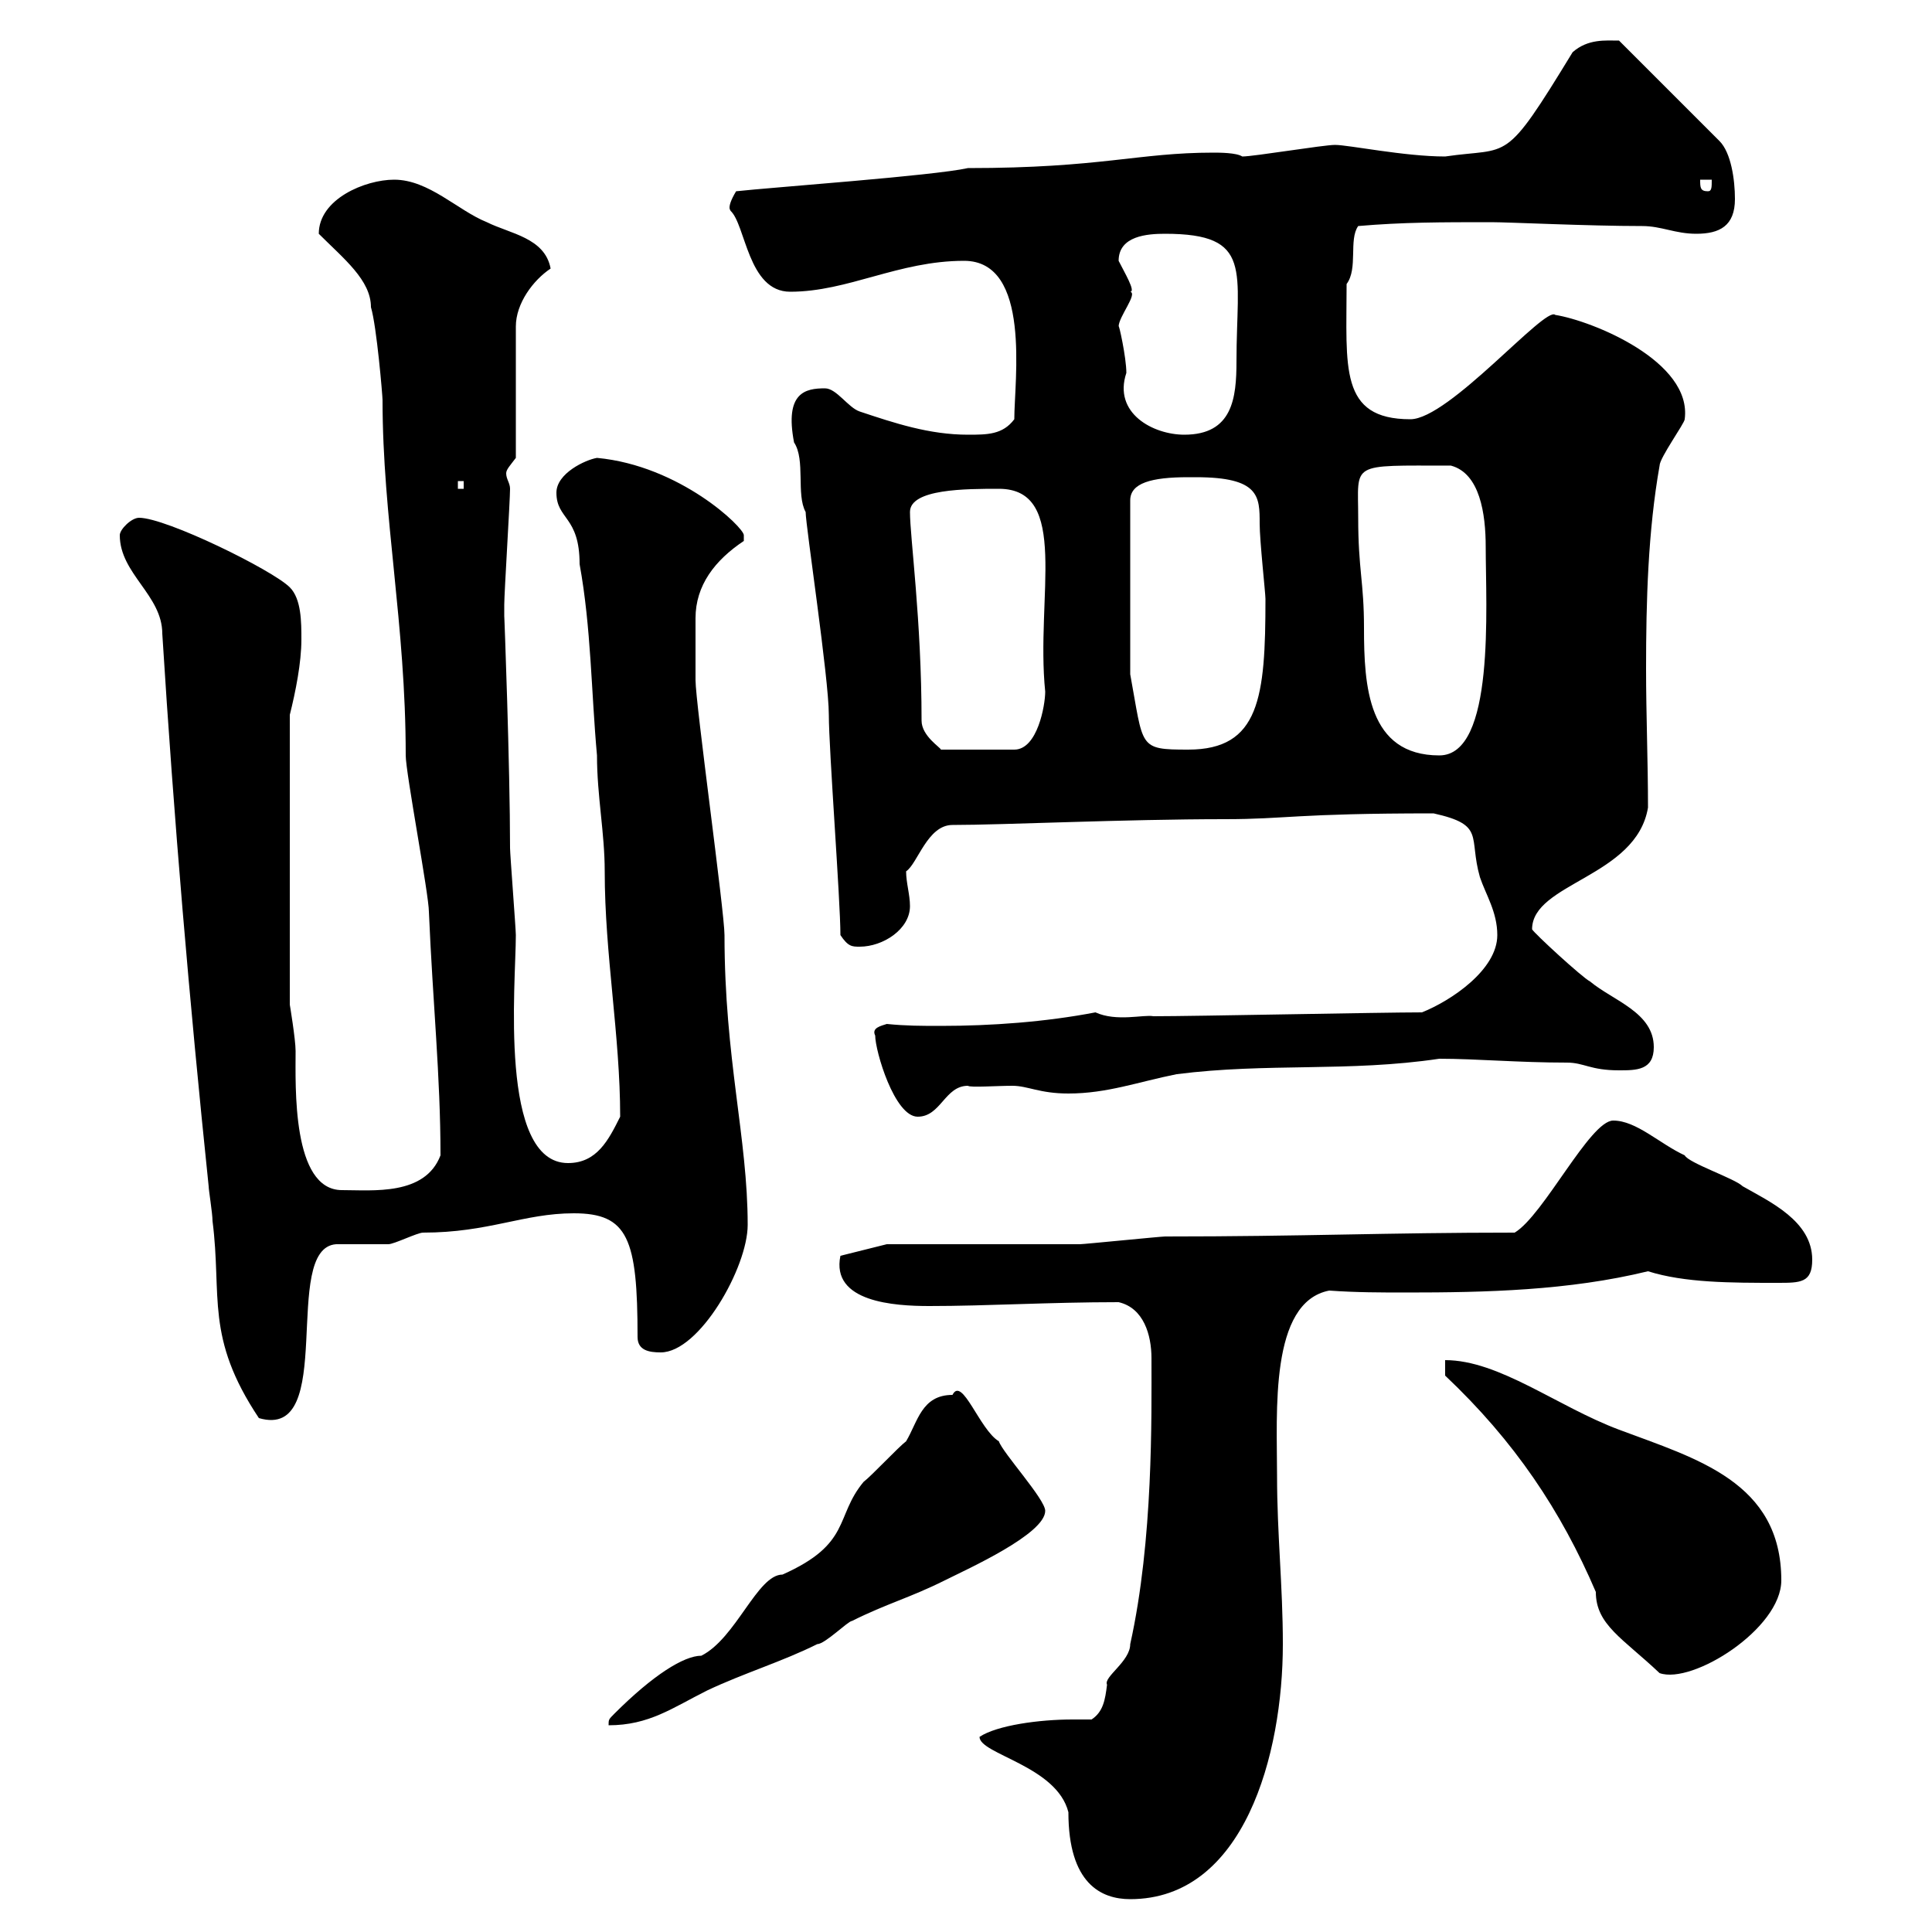 <svg xmlns="http://www.w3.org/2000/svg" xmlns:xlink="http://www.w3.org/1999/xlink" width="300" height="300"><path d="M152.10 269.70C152.10 272.40 164.10 274.20 165.90 281.40C165.90 292.50 171 294.90 175.50 294.90C193.20 294.90 199.20 272.40 199.20 255.30C199.20 246.30 198.30 238.20 198.30 229.20C198.30 219.30 197.10 202.20 206.40 200.40C210.60 200.70 214.50 200.70 218.40 200.70C230.70 200.70 243.60 200.40 255.90 197.40C261.60 199.20 268.80 199.20 276 199.20C279.60 199.20 281.40 199.20 281.40 195.60C281.40 189.60 274.80 186.60 270.60 184.20C269.40 183 262.20 180.60 261.60 179.40C257.70 177.60 254.10 174 250.50 174C246.90 174 239.70 188.70 235.20 191.40C215.10 191.40 202.50 192 180.90 192C180.30 192 168.30 193.20 167.70 193.20C162.90 193.20 142.50 193.20 137.70 193.20L130.50 195C129 202.20 138.90 202.80 144.30 202.80C153.30 202.80 162.90 202.20 173.70 202.20C177.60 203.10 178.80 207.30 178.80 210.90C178.80 219.90 179.10 239.10 175.50 255.30C175.50 258 171.30 260.40 171.90 261.60C171.60 264 171.30 265.80 169.50 267C168.30 267 167.70 267 166.50 267C161.40 267 154.80 267.90 152.10 269.70ZM147.90 216.60C143.10 216.60 142.50 220.80 140.70 223.80C139.50 224.70 135.30 229.20 134.10 230.10C129.60 235.50 132.30 239.70 121.50 244.50C117.60 244.50 114.30 254.40 108.90 257.10C106.20 257.10 101.40 260.10 95.40 266.10C94.50 267 94.50 267 94.50 267.90C100.80 267.90 104.40 265.20 109.80 262.50C115.50 259.80 121.50 258 126.90 255.30C128.10 255.30 131.70 251.70 132.30 251.70C137.70 249 141.30 248.10 146.70 245.40C150.30 243.60 162.30 238.20 162.30 234.60C162.30 232.80 155.70 225.60 155.10 223.80C152.10 222 149.40 213.60 147.90 216.60ZM224.40 213.60C235.20 223.80 242.40 234.60 247.80 247.20C247.80 252.30 252 254.40 257.70 259.80C262.80 261.60 276.60 252.90 276.60 245.40C276.60 230.10 263.40 226.50 251.40 222C241.80 218.40 232.80 211.20 224.40 211.20ZM25.20 98.40C27 127.20 29.40 155.40 32.40 184.20C32.40 184.80 33 188.40 33 189.60C34.50 201.30 31.80 207.60 40.20 220.20C52.50 223.80 43.50 193.80 52.20 193.20C53.10 193.20 59.40 193.20 60.30 193.20C61.20 193.20 64.80 191.40 65.70 191.40C75.90 191.40 81.30 188.40 89.10 188.40C97.50 188.40 99 192.30 99 207.60C99 209.70 100.80 210 102.60 210C108.60 210 116.10 196.80 116.10 190.20C116.10 176.70 112.50 164.40 112.50 145.20C112.50 141.60 108 109.20 108 105.60C108 103.20 108 98.70 108 96C108 90.90 111 87 115.50 84C115.50 84 115.50 84 115.50 83.10C115.50 81.90 105.60 72.30 92.70 71.10C90.90 71.40 86.40 73.50 86.40 76.50C86.40 80.70 90 80.10 90 87.60C91.80 97.50 91.80 107.40 92.70 117.30C92.70 123.60 93.90 129.30 93.90 135.30C93.90 148.20 96.30 160.80 96.30 173.40C94.50 177 92.70 180.60 88.20 180.60C77.40 180.60 80.10 152.70 80.10 145.20C80.10 144.30 79.20 132.60 79.20 131.70C79.20 119.10 78.30 95.10 78.30 95.70C78.30 95.70 78.30 93.90 78.30 93.90C78.30 92.10 79.20 77.70 79.20 75.90C79.20 75 78.60 74.40 78.60 73.50C78.60 72.90 79.20 72.30 80.10 71.10L80.10 50.70C80.10 47.10 82.80 43.50 85.50 41.70C84.60 36.90 79.20 36.30 75.60 34.50C71.10 32.70 66.60 27.90 61.20 27.90C56.70 27.90 49.50 30.90 49.50 36.30C53.40 40.20 57.60 43.50 57.60 47.70C58.50 50.70 59.40 61.50 59.40 62.10C59.40 80.40 63 96.90 63 117.30C63 120 66.60 138.90 66.60 141.60C67.20 155.70 68.40 167.10 68.40 179.40C66 185.70 57.90 184.80 53.10 184.80C45.30 184.80 45.90 168.60 45.90 163.20C45.90 161.40 45 156 45 156L45 111C45.90 107.40 46.80 102.90 46.80 99.30C46.80 96.60 46.80 93 45 91.20C42.30 88.50 25.80 80.40 21.60 80.40C20.40 80.40 18.60 82.20 18.60 83.10C18.60 89.10 25.20 92.40 25.20 98.40ZM135.90 160.80C135.90 163.20 138.90 173.40 142.50 173.40C146.10 173.40 146.70 168.60 150.30 168.60C150.60 168.90 154.80 168.60 157.20 168.60C159.60 168.60 161.40 169.80 165.90 169.80C171.90 169.80 176.70 168 182.70 166.80C196.80 165 209.40 166.50 223.50 164.40C229.20 164.40 235.80 165 243.30 165C246 165 246.90 166.20 251.40 166.20C254.10 166.20 256.80 166.20 256.80 162.60C256.80 157.20 250.50 155.40 246.90 152.40C245.70 151.80 238.20 144.90 237.90 144.30C237.90 137.10 254.10 136.20 255.90 125.40C255.90 118.20 255.60 111 255.60 103.80C255.60 93.30 255.90 82.50 257.70 72.30C257.70 71.10 261.60 65.70 261.60 65.10C262.80 56.10 247.20 49.80 241.50 48.90C240 47.40 225 65.10 219 65.10C207.90 65.10 209.10 57 209.10 44.10C210.90 41.70 209.40 37.20 210.90 35.10C217.80 34.50 223.80 34.50 231.60 34.50C234.30 34.50 246.60 35.10 255 35.10C258 35.10 260.10 36.30 263.40 36.30C267 36.30 269.40 35.10 269.40 30.90C269.40 27.90 268.80 23.70 267 21.90L251.40 6.30C249.30 6.30 246.60 6 244.20 8.10C233.40 25.80 234.60 22.80 224.40 24.30C218.10 24.30 209.40 22.50 207.30 22.50C205.50 22.50 194.70 24.30 192.90 24.30C192 23.70 189.30 23.70 188.40 23.70C176.70 23.70 171 26.10 150.30 26.10C144.90 27.30 119.70 29.10 114.30 29.70C112.50 32.70 113.70 32.70 113.40 32.70C115.80 34.80 116.10 45.30 122.70 45.30C131.70 45.30 139.50 40.50 149.70 40.50C160.20 40.50 157.50 59.10 157.50 65.10C155.70 67.50 153.30 67.50 150.30 67.50C144.30 67.50 138.90 65.70 133.50 63.90C131.70 63.30 129.90 60.30 128.10 60.30C125.10 60.30 121.80 60.90 123.30 68.70C125.10 71.40 123.60 76.80 125.10 79.50C125.10 81.60 128.70 105.30 128.70 111C128.70 116.40 130.50 139.80 130.50 145.20C131.70 147 132.30 147 133.50 147C137.10 147 141.30 144.30 141.30 140.70C141.30 138.90 140.70 137.10 140.70 135.30C142.50 134.10 144 128.10 147.90 128.10C155.70 128.10 174.60 127.20 190.20 127.20C199.80 127.20 201 126.30 222.60 126.30C230.70 128.10 228 129.90 229.80 136.20C230.70 138.90 232.50 141.60 232.50 145.20C232.50 150.60 225.30 155.40 220.80 157.20C214.50 157.20 185.70 157.80 179.10 157.80C177.60 157.50 173.40 158.70 170.10 157.20C162.30 158.70 153.90 159.30 146.10 159.30C143.10 159.30 140.70 159.30 137.70 159C136.80 159.30 135.30 159.60 135.90 160.80ZM210.90 80.40C210.90 71.70 209.40 72.30 225.30 72.30C229.80 73.50 230.70 79.80 230.70 84.90C230.70 94.20 232.20 117.30 223.50 117.30C212.40 117.30 211.80 106.50 211.80 97.50C211.80 90.30 210.90 88.50 210.90 80.40ZM143.10 111.90C143.10 96.30 141.30 83.40 141.30 79.50C141.30 75.90 150 75.90 155.10 75.90C166.20 75.90 160.80 92.70 162.30 107.40C162.30 109.50 161.10 116.40 157.50 116.40L146.10 116.40C146.10 116.10 143.10 114.30 143.10 111.90ZM184.50 74.10C184.50 74.10 185.70 74.10 185.70 74.10C195.60 74.10 195.60 77.10 195.60 81.30C195.60 84 196.50 92.10 196.50 93C196.50 108.30 195.60 116.40 184.50 116.40C176.70 116.40 177.60 116.10 175.50 104.70L175.50 77.70C175.50 75 178.80 74.10 184.50 74.10ZM71.10 74.70L72 74.70L72 75.90L71.10 75.90ZM173.70 50.70C173.70 49.20 176.70 45.60 175.50 45.30C176.40 45.30 174.60 42.30 173.70 40.50C173.70 36.60 178.20 36.30 180.90 36.30C194.70 36.30 192 42 192 56.10C192 61.80 191.40 67.50 183.90 67.50C179.10 67.50 172.80 64.20 174.90 57.90C174.90 55.50 173.70 50.10 173.70 50.70ZM264 27.90L265.80 27.90C265.80 29.10 265.80 29.70 265.20 29.70C264 29.70 264 29.10 264 27.90Z"/></svg>